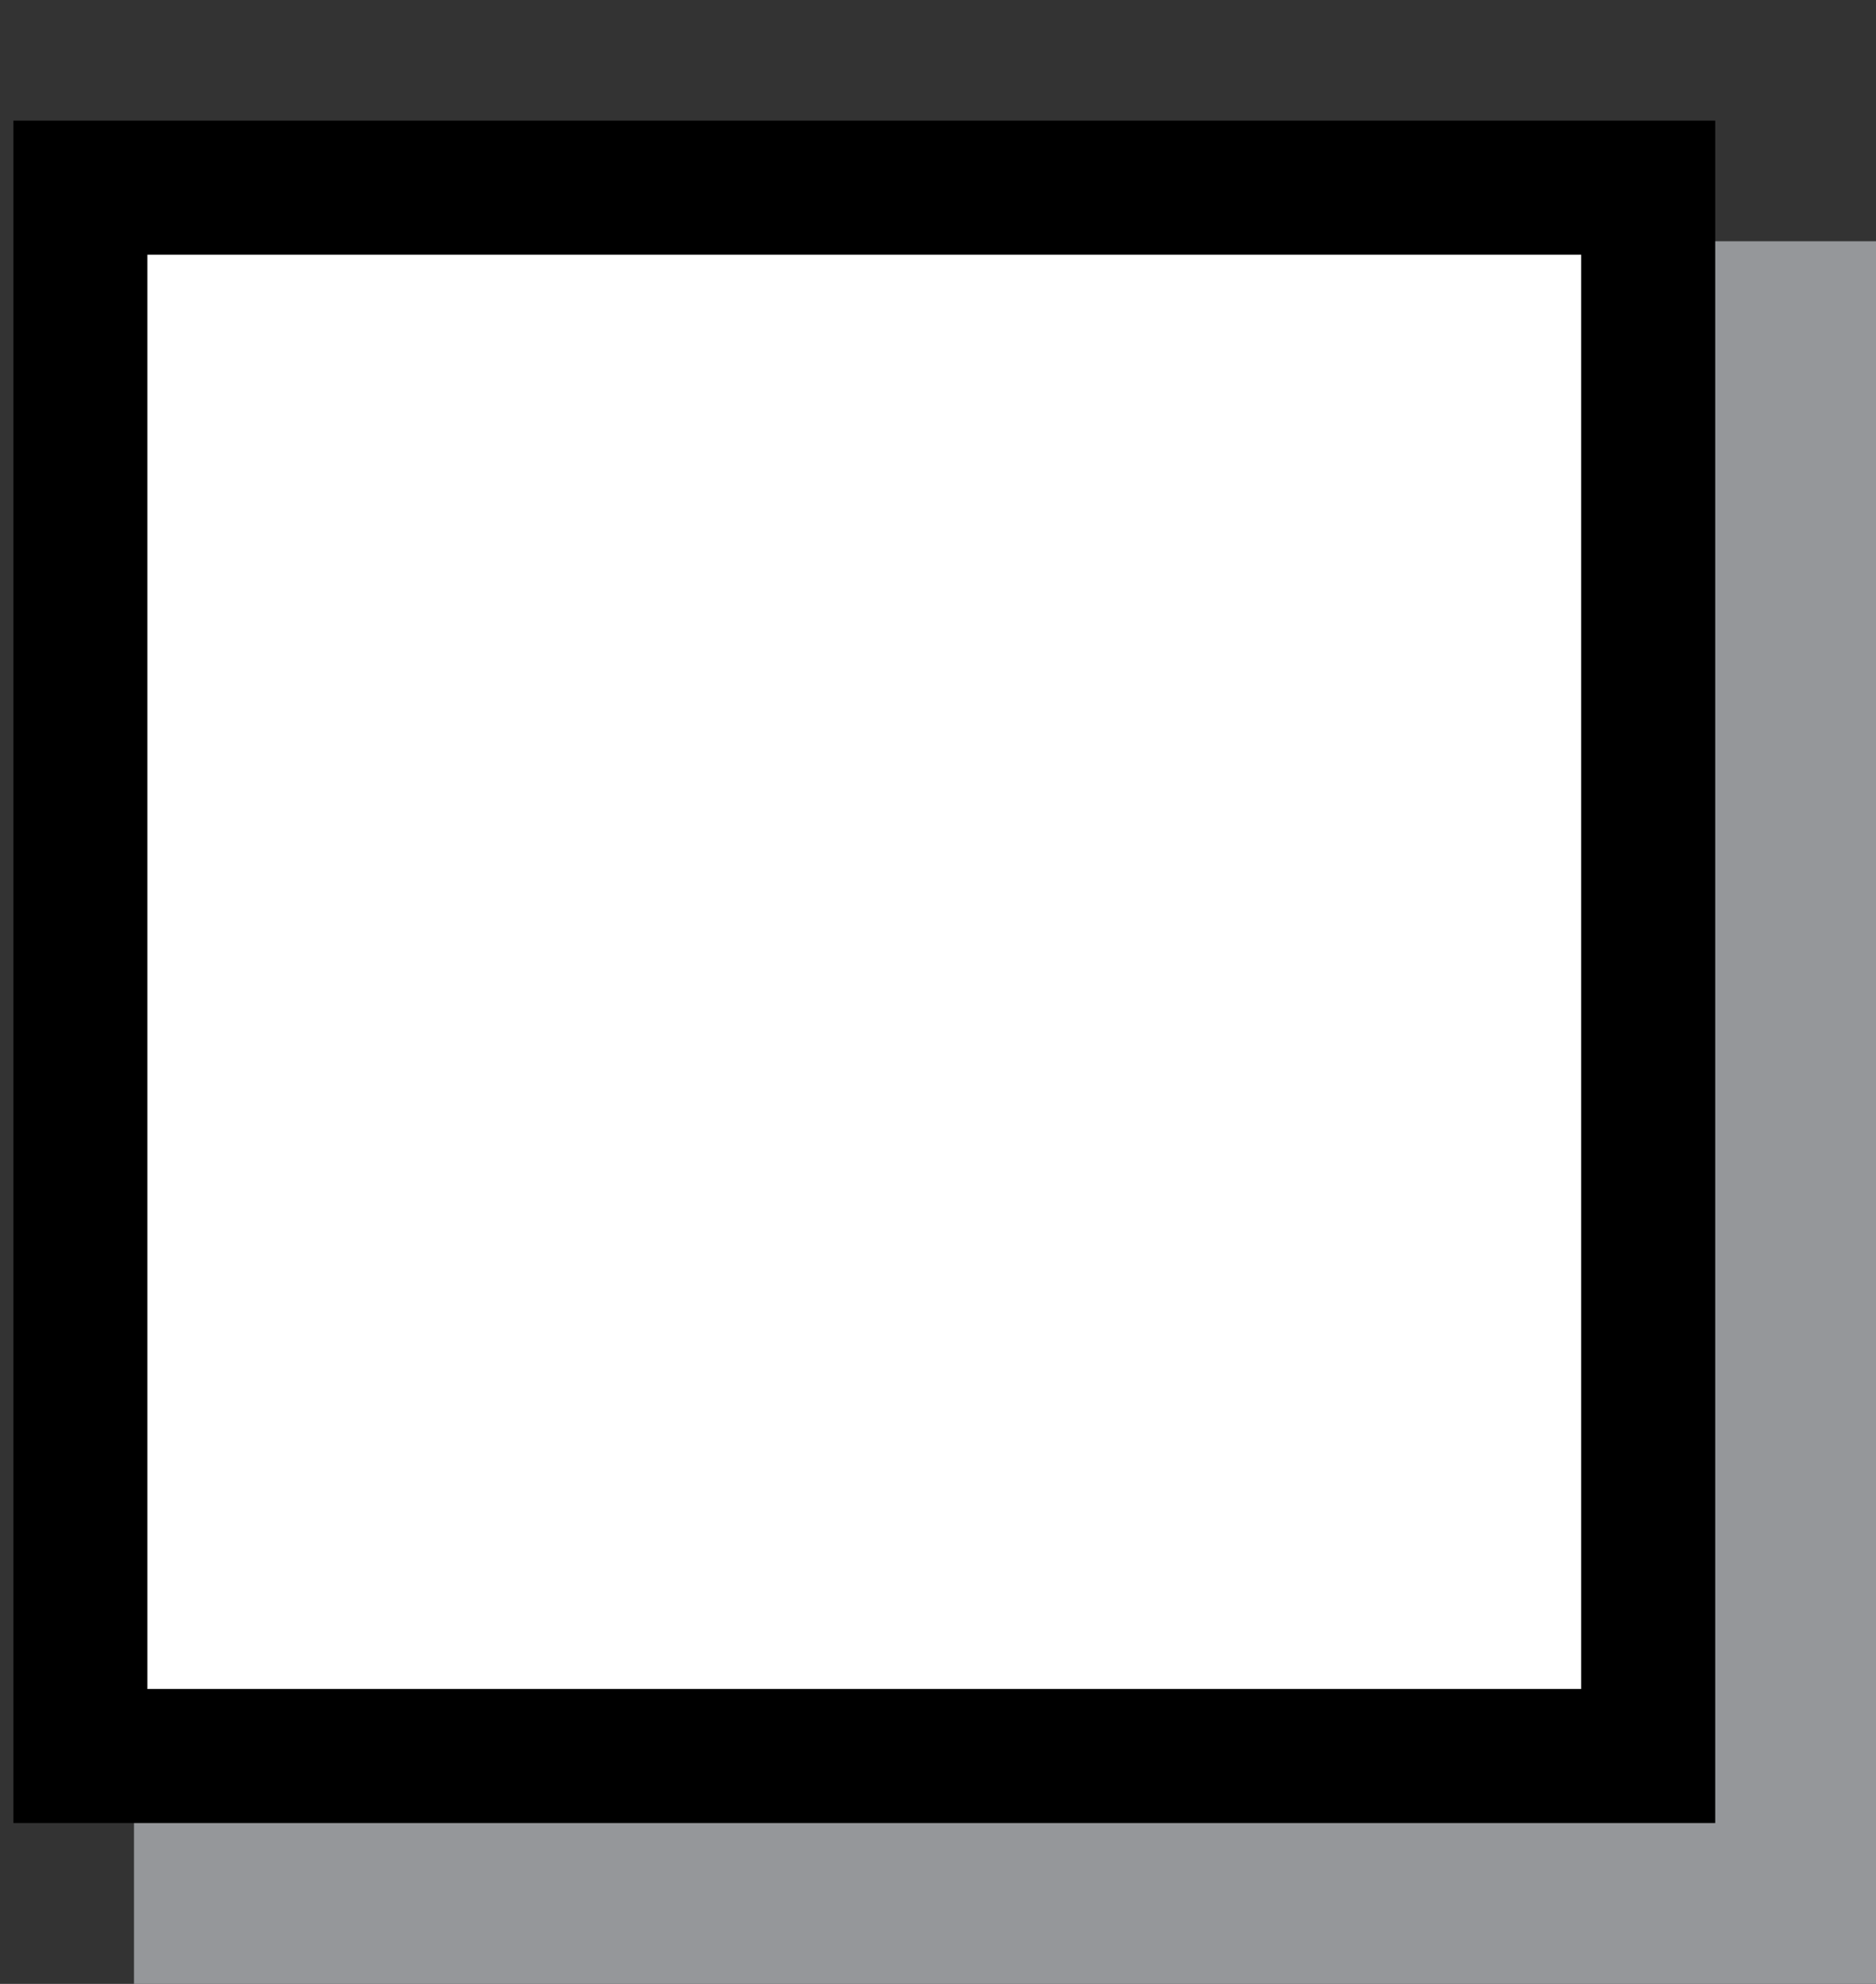 <?xml version="1.0" encoding="utf-8"?>
<!-- Generator: Adobe Illustrator 17.1.0, SVG Export Plug-In . SVG Version: 6.00 Build 0)  -->
<!DOCTYPE svg PUBLIC "-//W3C//DTD SVG 1.1//EN" "http://www.w3.org/Graphics/SVG/1.1/DTD/svg11.dtd">
<svg version="1.1" id="Layer_1" xmlns="http://www.w3.org/2000/svg" xmlns:xlink="http://www.w3.org/1999/xlink" x="0px" y="0px"
	 width="14px" height="14.8px" viewBox="0 0 14 14.8" enable-background="new 0 0 14 14.8" xml:space="preserve">
<rect x="0" y="0" width="14" height="14.8" fill="#333333" stroke="none"/>
<rect x="1" y="1.8" fill="#95979A" width="13" height="13"/>
<g>
	<rect x="0.6" y="1.4" fill="#FFFFFF" width="11.7" height="11.7"/>
	<rect x="0.6" y="1.4" fill="none" stroke="#000000" width="11.7" height="11.7"/>
</g>
</svg>
